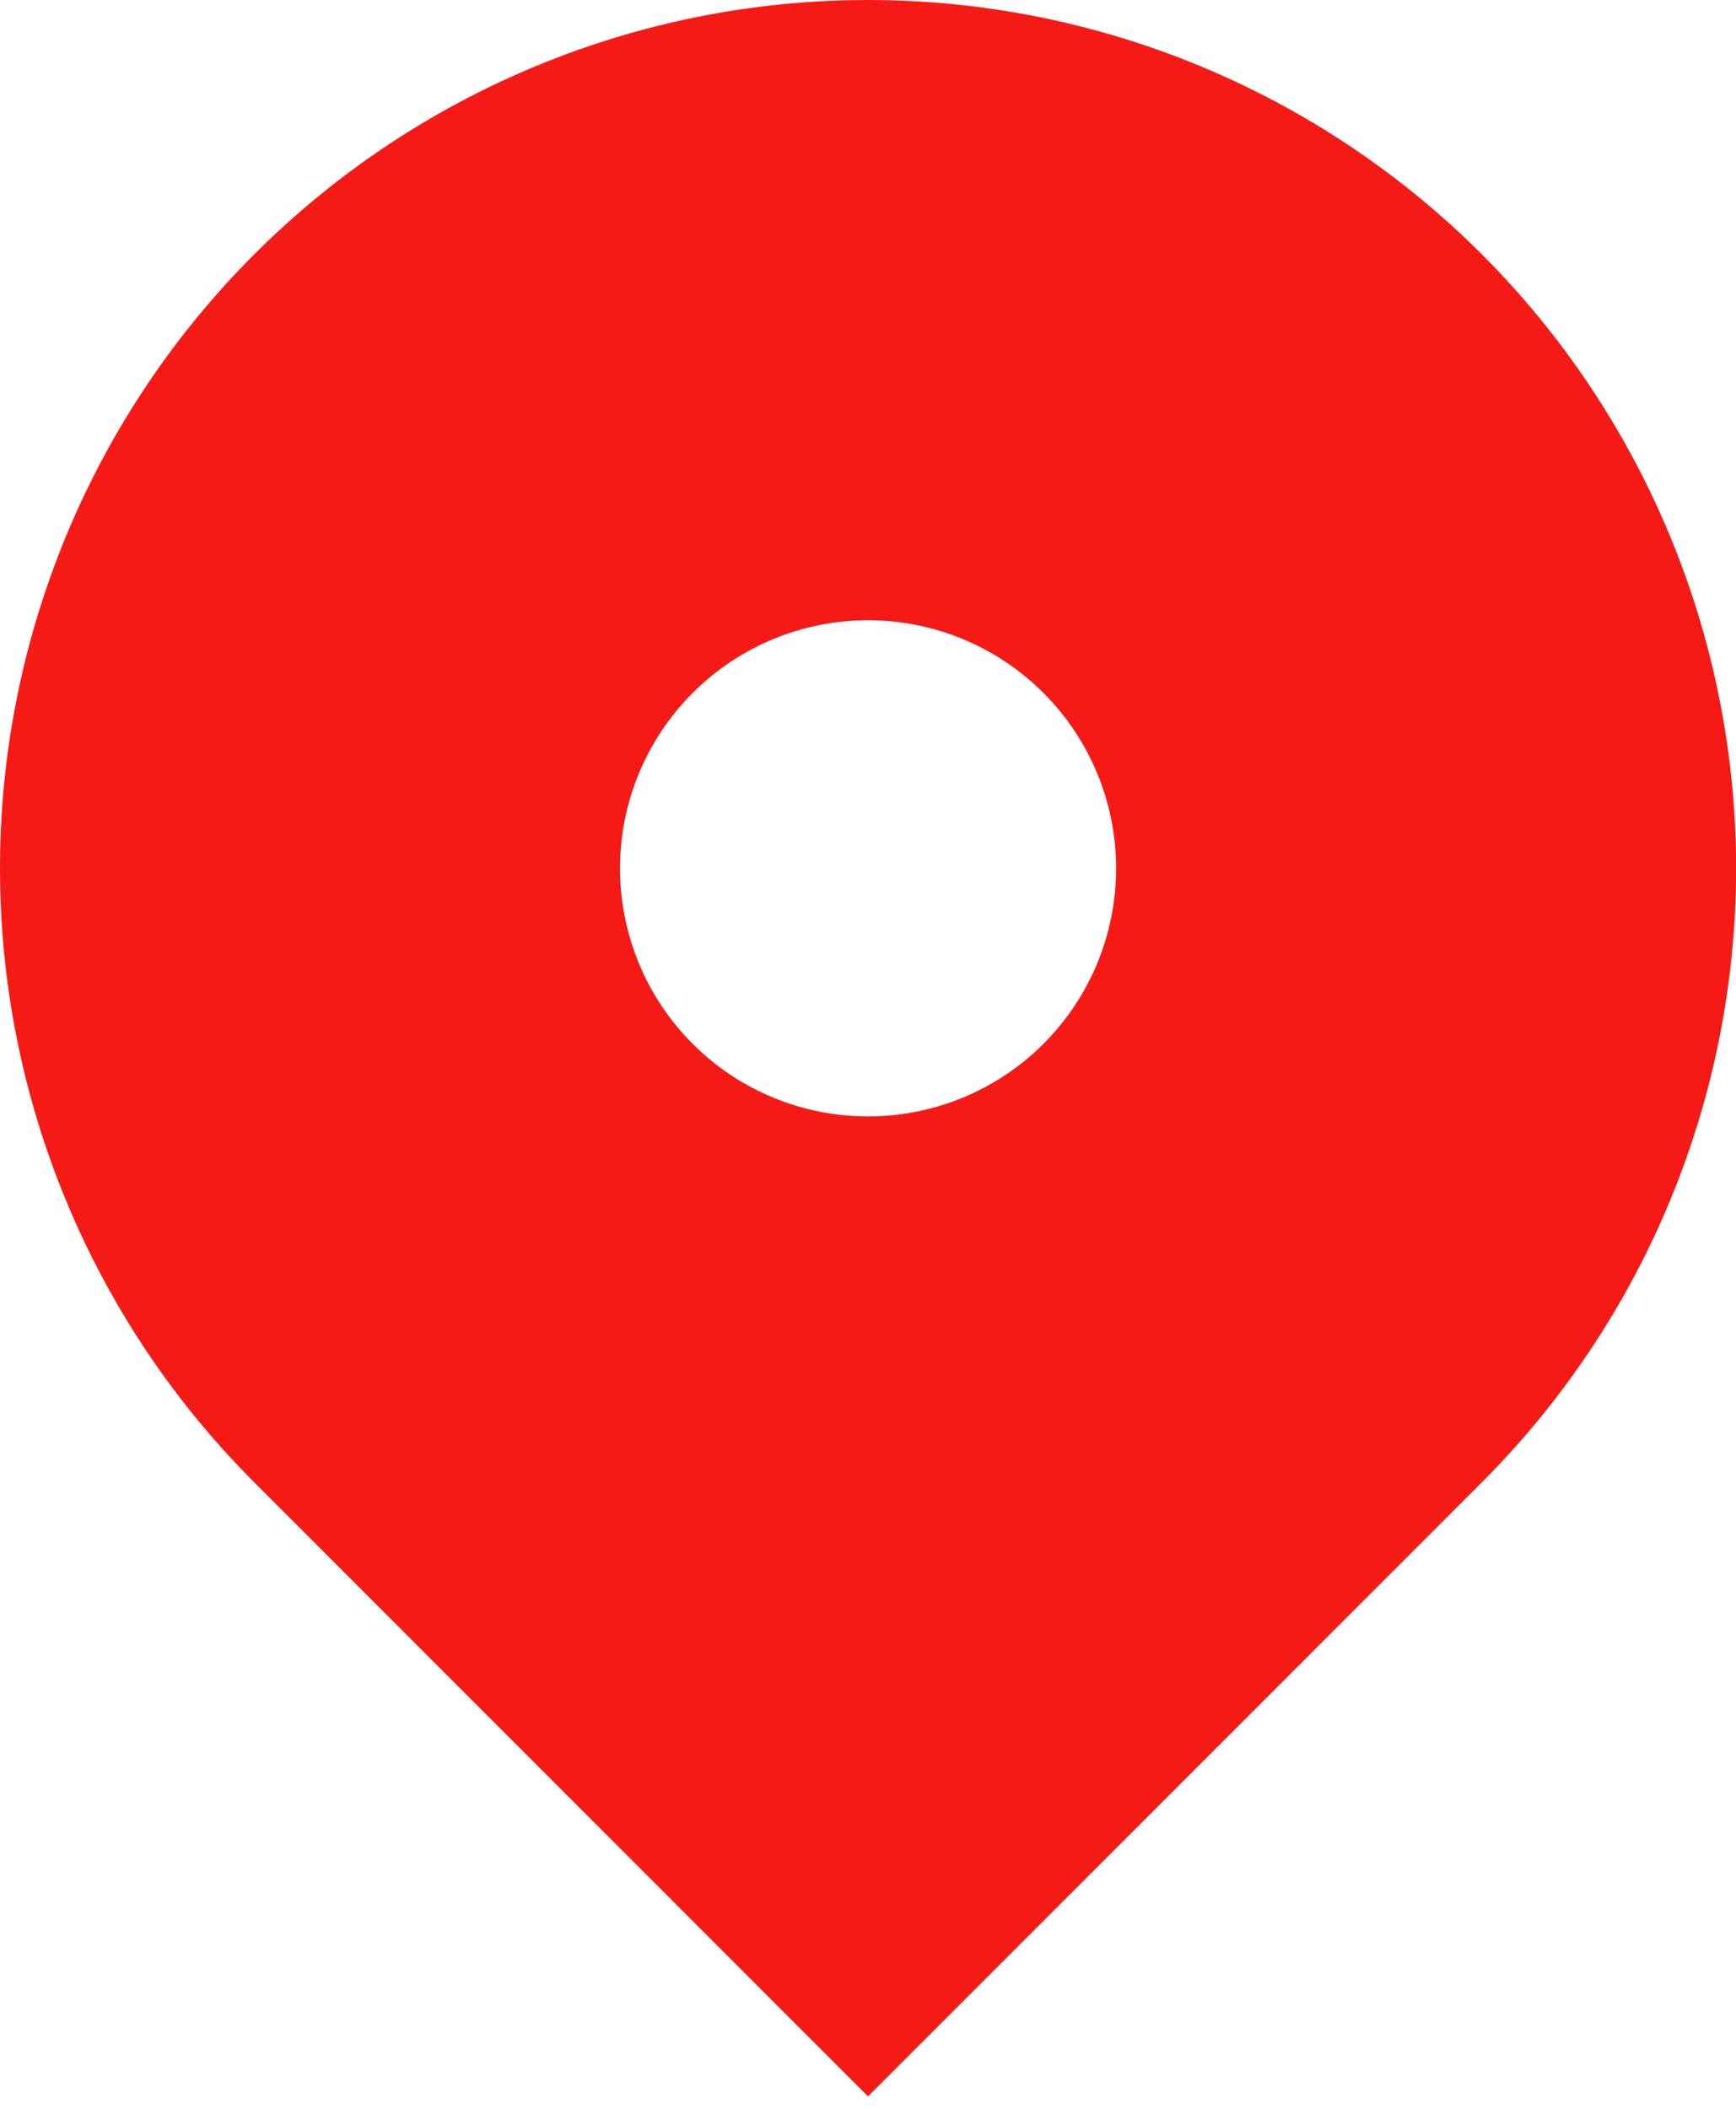 <svg width="14" height="17" viewBox="0 0 14 17" fill="none" xmlns="http://www.w3.org/2000/svg">
<path fill-rule="evenodd" clip-rule="evenodd" d="M2.051 2.05C3.363 0.738 5.144 0 7 0C8.857 0 10.638 0.738 11.95 2.05C13.263 3.363 14.001 5.144 14.001 7C14.001 8.857 13.263 10.637 11.95 11.95L7 16.9L2.051 11.95C1.4 11.3 0.885 10.529 0.533 9.679C0.181 8.83 0 7.92 0 7C0 6.081 0.181 5.171 0.533 4.321C0.885 3.472 1.4 2.7 2.051 2.05ZM7 9C7.531 9 8.04 8.79 8.415 8.415C8.79 8.04 9.001 7.531 9.001 7C9.001 6.47 8.79 5.961 8.415 5.586C8.04 5.211 7.531 5 7 5C6.47 5 5.961 5.211 5.586 5.586C5.211 5.961 5 6.47 5 7C5 7.531 5.211 8.04 5.586 8.415C5.961 8.79 6.47 9 7 9Z" fill="#F61A17"/>
</svg>
